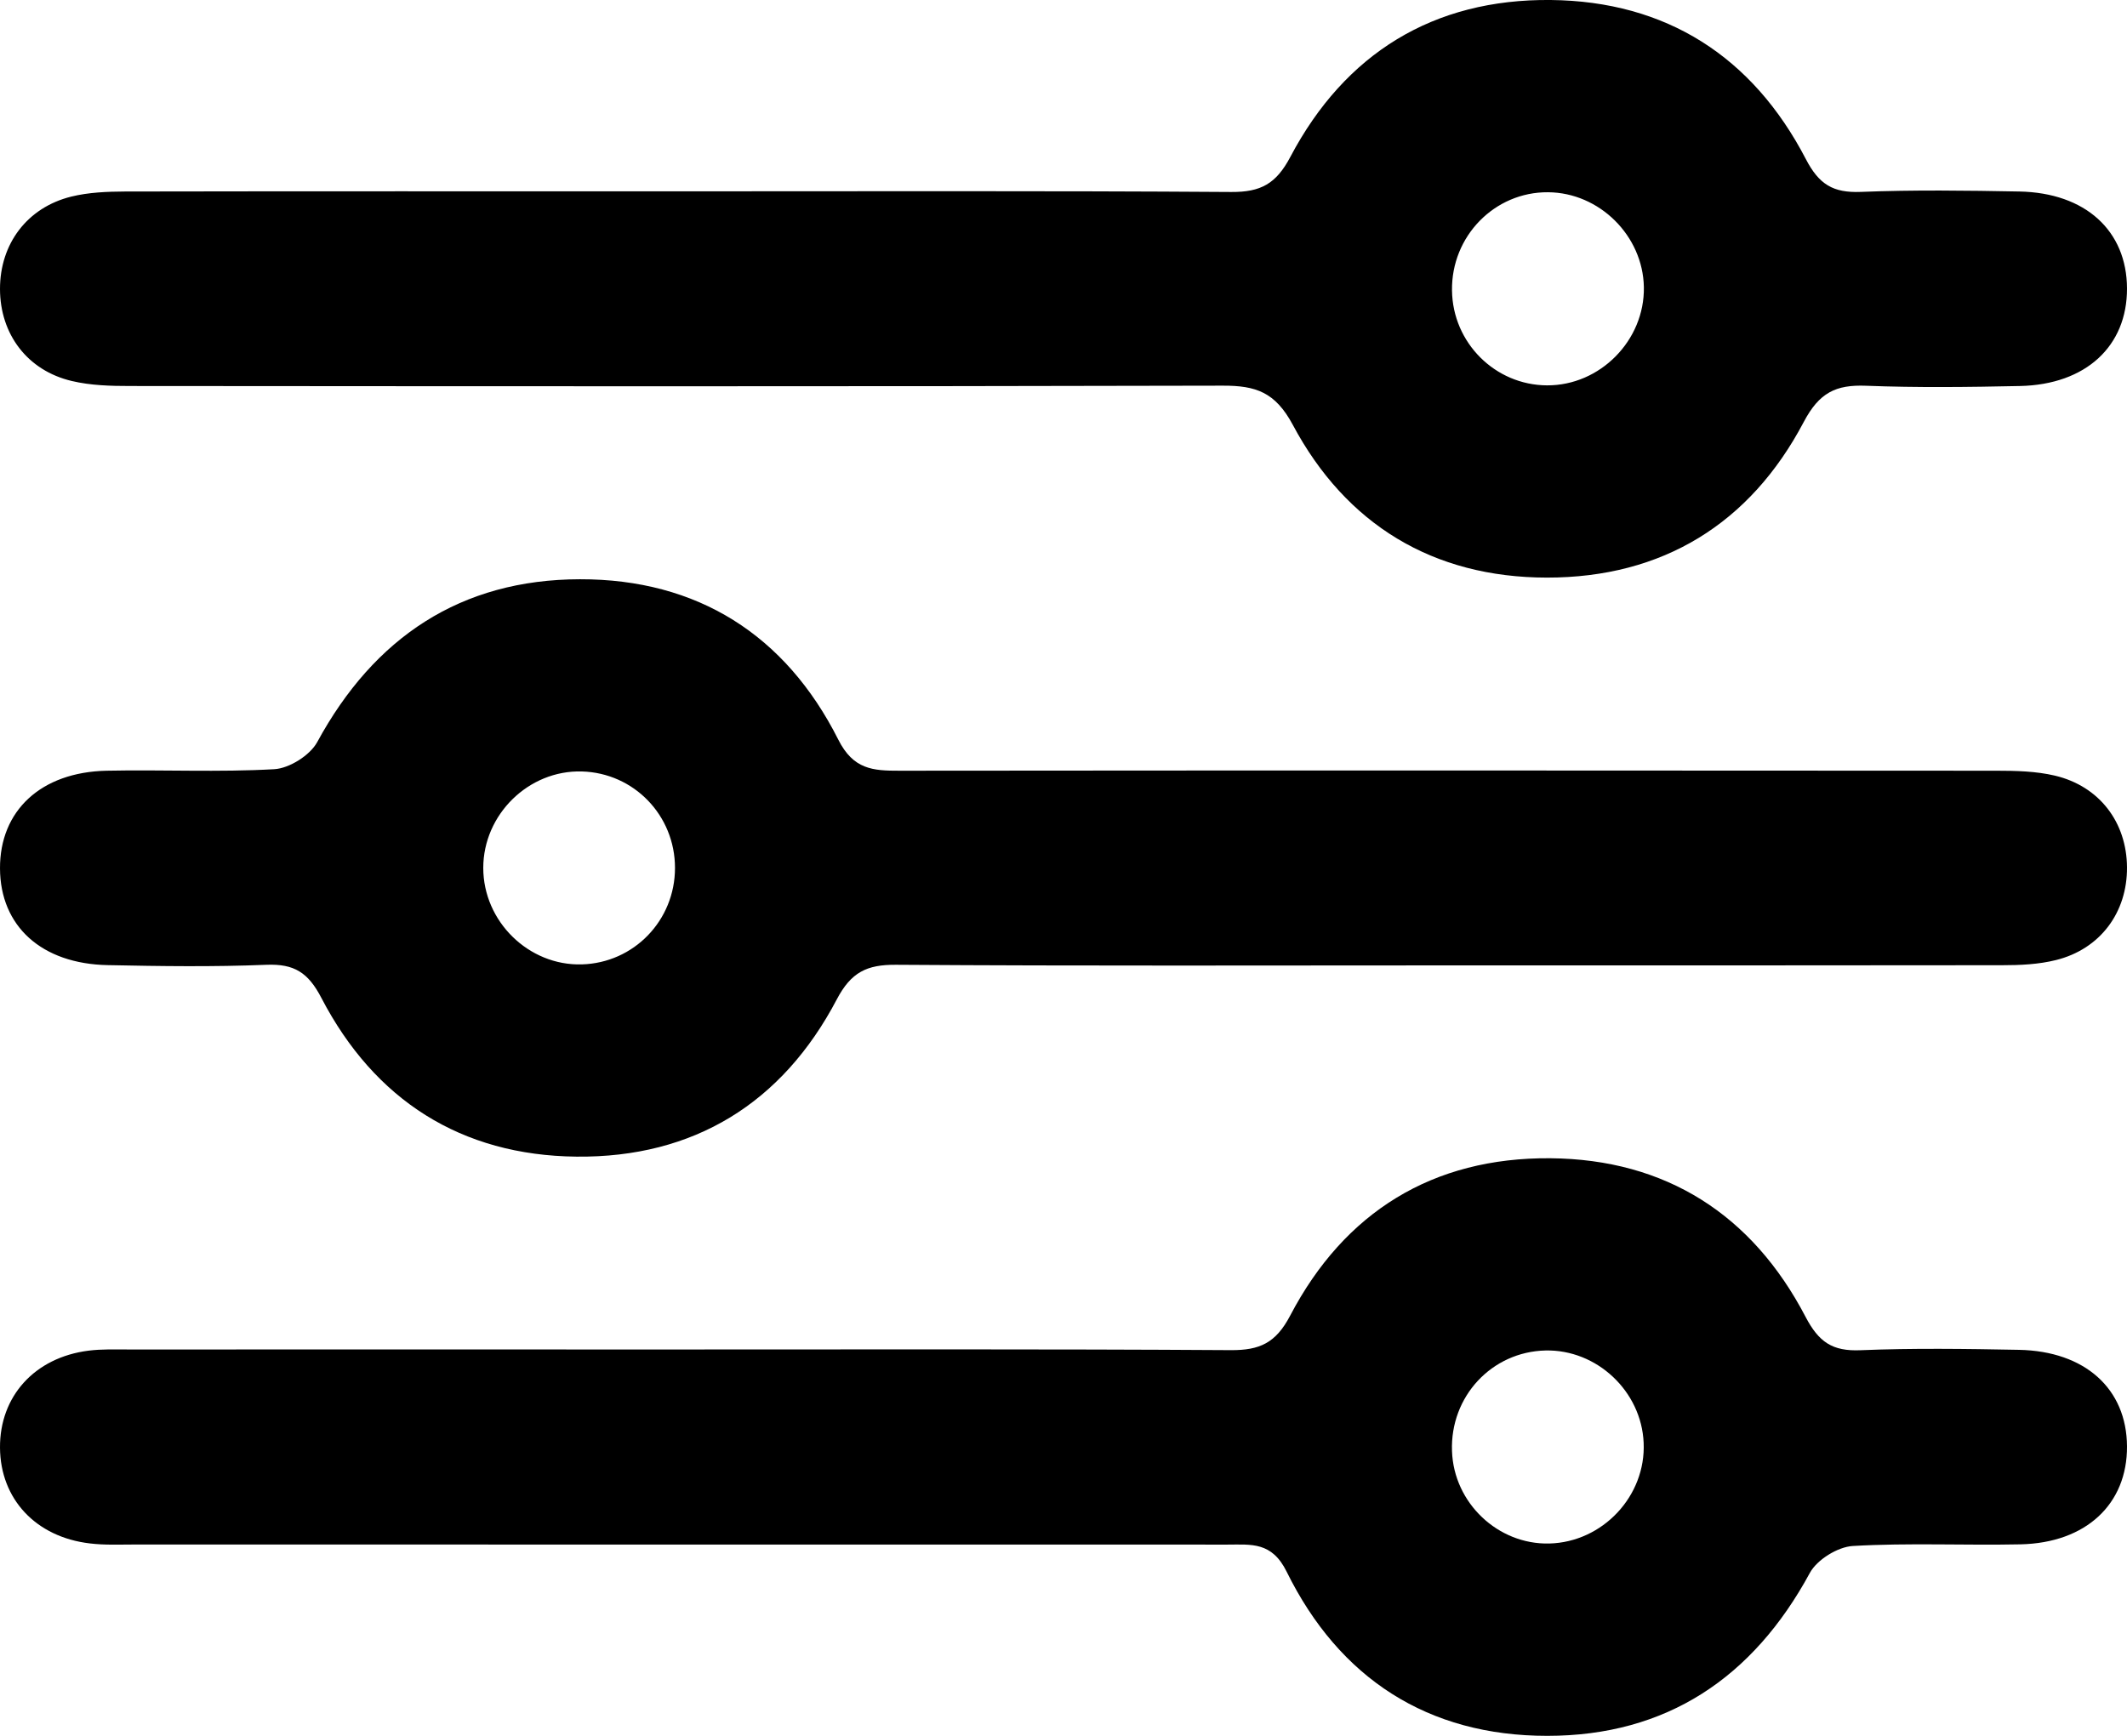<svg width="49" height="40" viewBox="0 0 49 40" fill="none" xmlns="http://www.w3.org/2000/svg">
<path d="M15.519 4.409C19.801 4.409 24.084 4.395 28.366 4.424C29.042 4.428 29.397 4.238 29.725 3.617C30.984 1.232 33.02 -0.027 35.725 0C38.387 0.028 40.375 1.307 41.599 3.661C41.905 4.253 42.231 4.447 42.868 4.422C44.085 4.374 45.304 4.39 46.522 4.413C48.044 4.443 48.996 5.318 49 6.647C49.004 7.976 48.054 8.862 46.536 8.895C45.352 8.92 44.169 8.935 42.987 8.889C42.292 8.862 41.91 9.047 41.553 9.724C40.317 12.068 38.3 13.312 35.636 13.31C33.015 13.308 31.009 12.087 29.783 9.791C29.378 9.035 28.931 8.885 28.169 8.887C19.78 8.908 11.389 8.901 3 8.895C2.551 8.895 2.09 8.883 1.656 8.78C0.629 8.539 0.002 7.699 6.4293e-05 6.661C-0.002 5.624 0.622 4.782 1.643 4.53C2.042 4.432 2.468 4.415 2.883 4.413C7.095 4.405 11.306 4.409 15.519 4.409ZM33.45 6.695C33.466 7.899 34.443 8.874 35.638 8.88C36.861 8.887 37.891 7.843 37.87 6.616C37.849 5.432 36.846 4.438 35.663 4.43C34.431 4.42 33.431 5.445 33.45 6.695Z" fill="black"/>
<path d="M33.487 22.246C29.205 22.246 24.923 22.261 20.641 22.232C19.97 22.227 19.607 22.402 19.277 23.03C18.022 25.419 15.985 26.68 13.281 26.653C10.621 26.626 8.629 25.349 7.404 22.996C7.099 22.409 6.777 22.207 6.138 22.232C4.921 22.282 3.702 22.265 2.485 22.24C0.956 22.211 0.006 21.342 6.4293e-05 20.013C-0.006 18.681 0.942 17.792 2.457 17.76C3.746 17.733 5.036 17.798 6.32 17.725C6.667 17.704 7.141 17.406 7.308 17.1C8.619 14.687 10.613 13.352 13.36 13.348C16.066 13.343 18.096 14.631 19.311 17.042C19.657 17.731 20.108 17.762 20.72 17.76C29.144 17.752 37.569 17.754 45.993 17.76C46.442 17.76 46.904 17.771 47.338 17.873C48.367 18.117 48.994 18.95 49 19.988C49.006 21.027 48.384 21.869 47.365 22.123C46.966 22.223 46.54 22.242 46.125 22.242C41.912 22.248 37.7 22.246 33.487 22.246ZM15.55 20C15.55 18.79 14.605 17.81 13.402 17.777C12.178 17.744 11.133 18.769 11.133 20C11.133 21.232 12.178 22.257 13.402 22.223C14.602 22.19 15.55 21.211 15.55 20Z" fill="black"/>
<path d="M15.509 31.097C19.791 31.097 24.073 31.085 28.355 31.112C29.021 31.116 29.391 30.947 29.721 30.318C30.973 27.926 33.011 26.668 35.715 26.69C38.377 26.713 40.367 27.991 41.594 30.343C41.899 30.926 42.212 31.141 42.858 31.114C44.075 31.064 45.294 31.082 46.511 31.105C48.035 31.135 48.992 32.003 49 33.328C49.008 34.658 48.058 35.554 46.547 35.587C45.258 35.614 43.968 35.55 42.684 35.625C42.336 35.645 41.859 35.941 41.694 36.245C40.386 38.66 38.394 40 35.646 40C32.894 40.002 30.852 38.675 29.641 36.218C29.299 35.523 28.825 35.593 28.284 35.593C19.895 35.591 11.504 35.591 3.115 35.591C2.766 35.591 2.416 35.608 2.071 35.566C0.823 35.42 0.008 34.541 6.4293e-05 33.36C-0.008 32.176 0.798 31.282 2.038 31.124C2.347 31.085 2.664 31.097 2.975 31.097C7.153 31.095 11.331 31.097 15.509 31.097ZM35.604 31.12C34.364 31.149 33.404 32.181 33.45 33.439C33.491 34.633 34.508 35.597 35.692 35.568C36.922 35.537 37.92 34.472 37.865 33.247C37.815 32.06 36.786 31.093 35.604 31.12Z" fill="black"/>
</svg>
